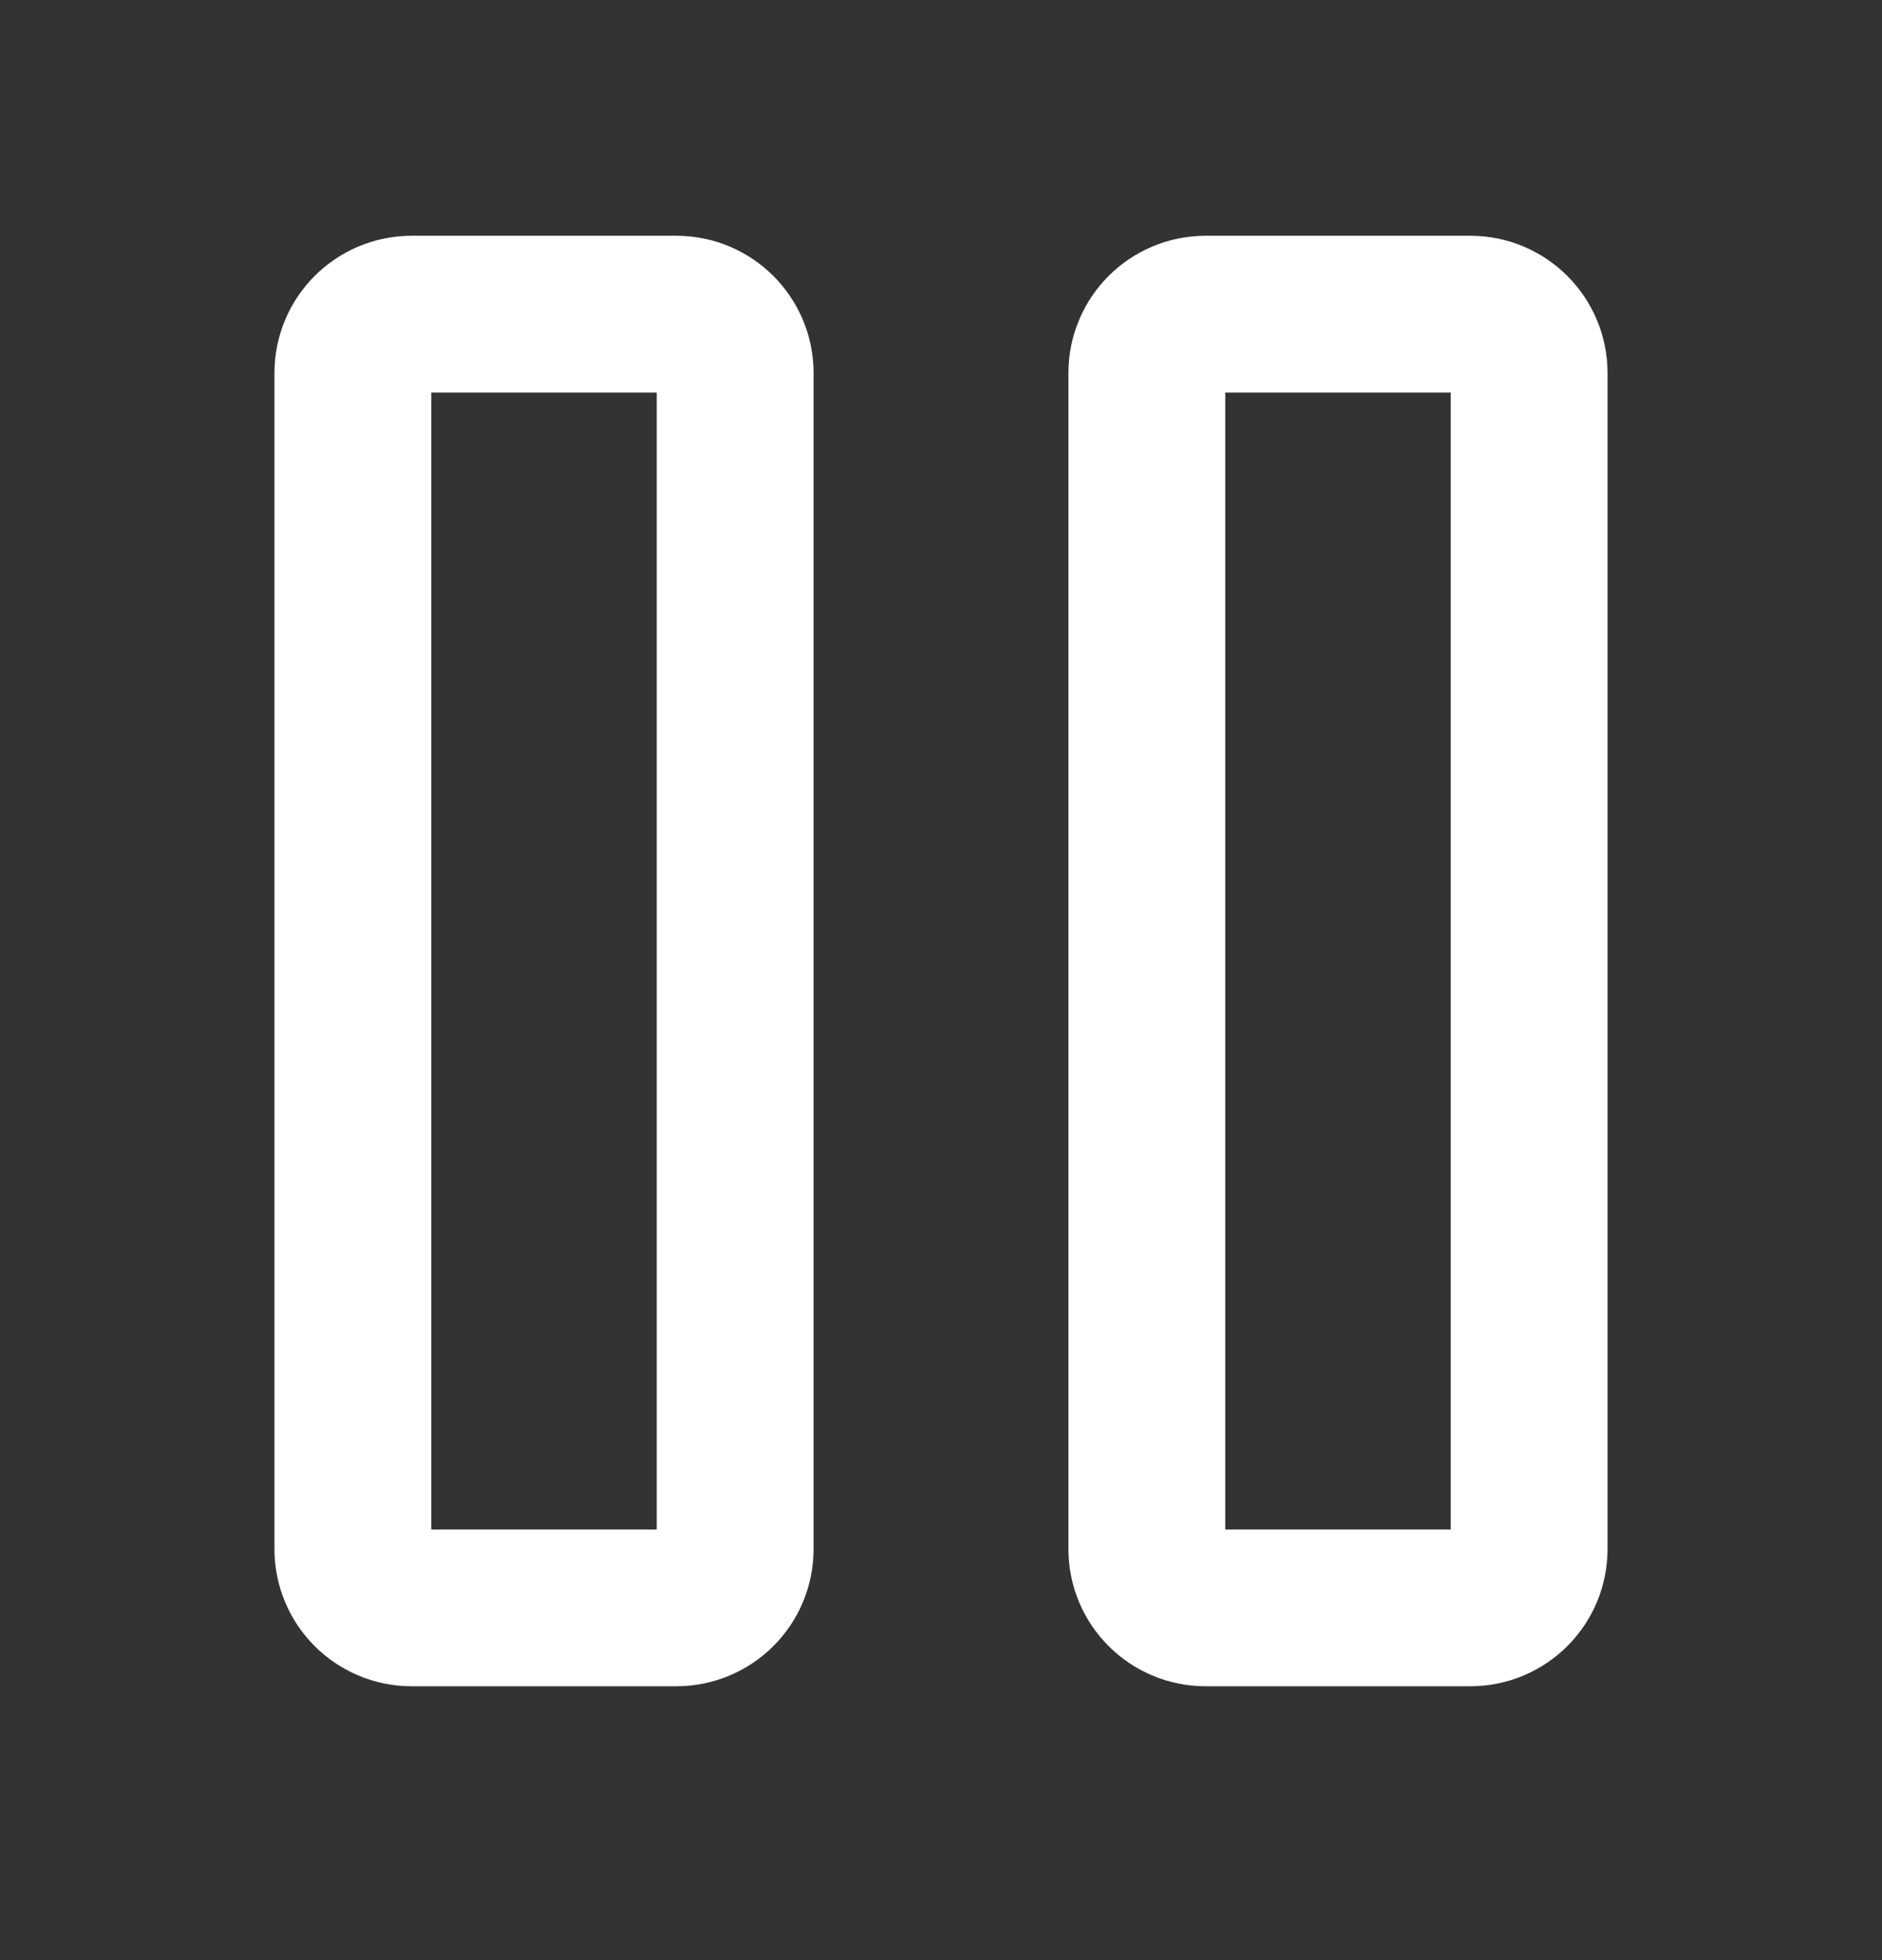 <svg width="24" height="25" viewBox="0 0 24 25" fill="none" xmlns="http://www.w3.org/2000/svg">
<rect x="0" y="0" width="24" height="25" fill="#333333" stroke="none"/>
<path d="M18.75 4.007H15.375C14.961 4.007 14.625 4.343 14.625 4.757V19.757C14.625 20.172 14.961 20.507 15.375 20.507H18.75C19.164 20.507 19.5 20.172 19.5 19.757V4.757C19.5 4.343 19.164 4.007 18.75 4.007Z" stroke="#fff" stroke-width="2" stroke-linecap="round" stroke-linejoin="round"/>
<path d="M8.625 4.007H5.25C4.836 4.007 4.5 4.343 4.5 4.757V19.757C4.5 20.172 4.836 20.507 5.25 20.507H8.625C9.039 20.507 9.375 20.172 9.375 19.757V4.757C9.375 4.343 9.039 4.007 8.625 4.007Z" stroke="#fff" stroke-width="2" stroke-linecap="round" stroke-linejoin="round"/>
</svg>
